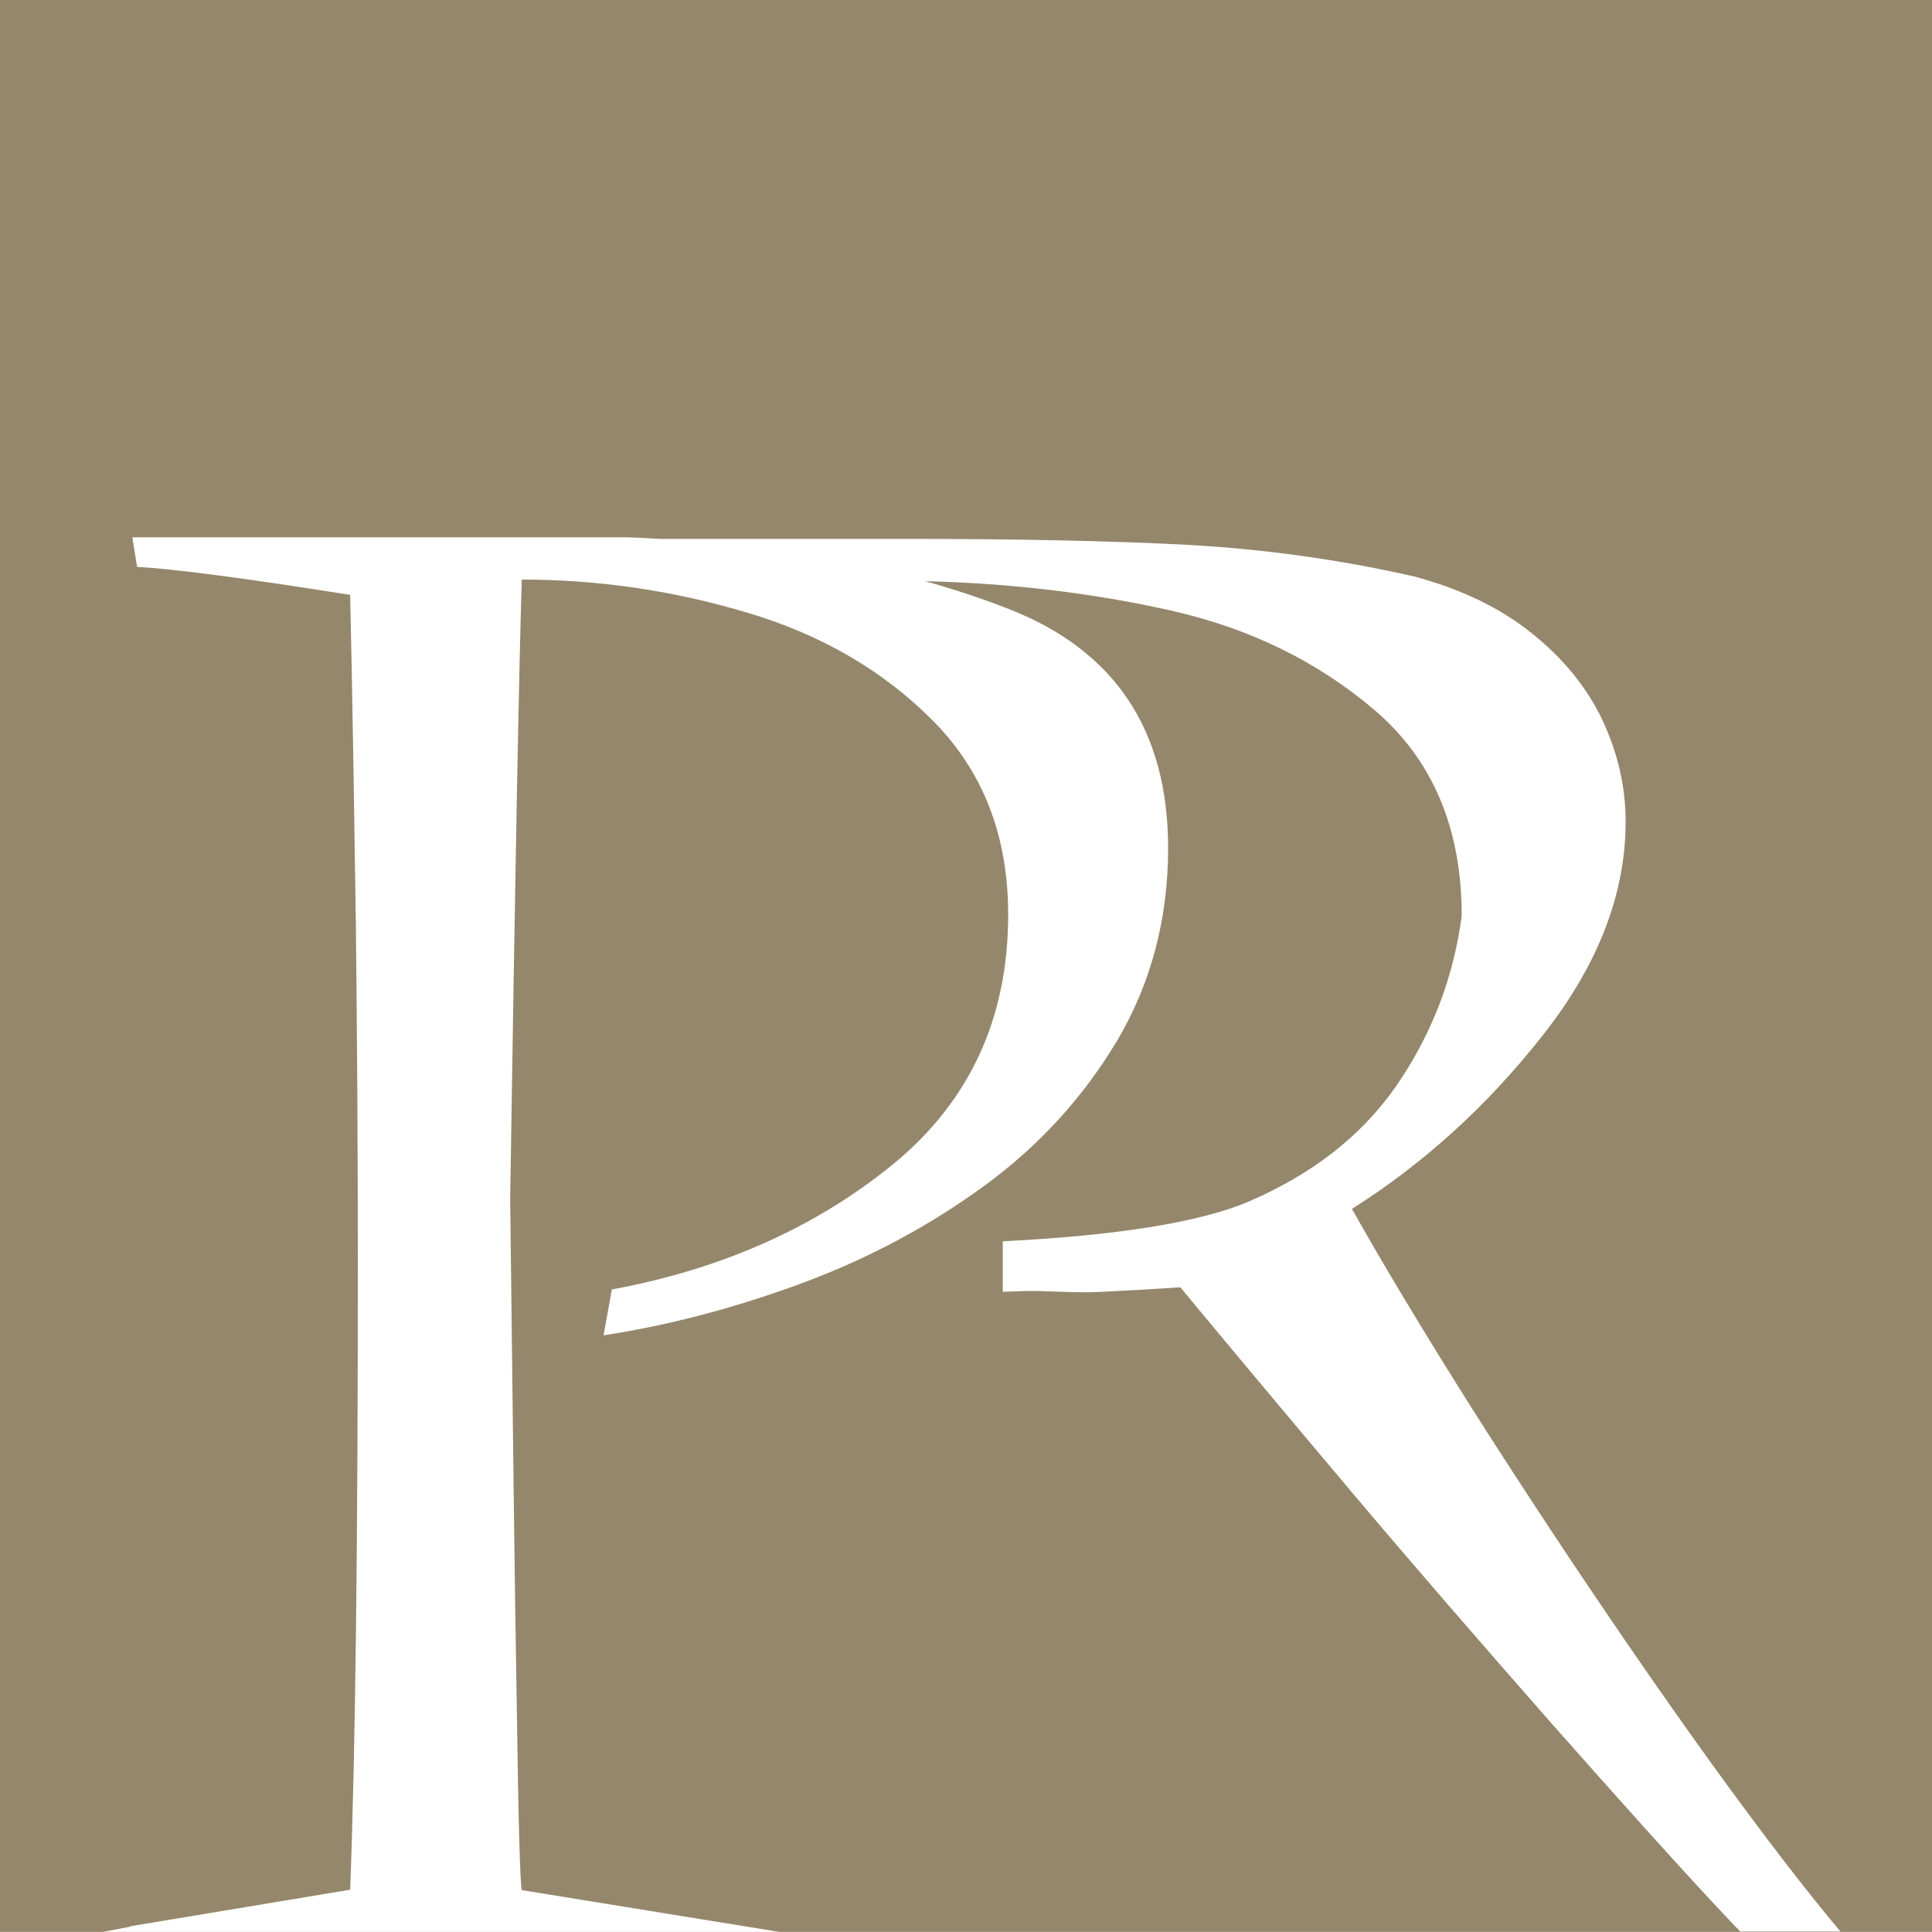 <svg xmlns="http://www.w3.org/2000/svg" id="Camada_2" viewBox="0 0 193.28 193.27"><defs><style>      .cls-1 {        fill: #fff;        fill-rule: evenodd;      }      .cls-2 {        fill: #94876b;      }    </style></defs><g id="Camada_1-2" data-name="Camada_1"><g><rect class="cls-2" width="193.28" height="193.27"></rect><path class="cls-1" d="M13.01,192.75l-2.71.52h67.66l-25.76-4.18c-.17-.73-.34-6.82-.5-18.23-.2-11.45-.4-28.38-.66-50.87.5-33.23.9-53.93,1.16-62.01,7.65,0,15.2,1.1,22.62,3.33,7.39,2.2,13.6,5.82,18.56,10.84,4.99,5.06,7.48,11.48,7.48,19.36,0,10.35-3.86,18.7-11.54,24.98-7.72,6.29-17.1,10.48-28.11,12.51l-.83,4.59c6.69-1.03,13.34-2.8,19.96-5.26s12.68-5.72,18.16-9.72c5.49-4.02,9.91-8.88,13.3-14.57,3.36-5.72,5.06-12.11,5.06-19.19,0-11.81-5.33-19.8-16-23.95-2.64-1.03-5.41-1.95-8.3-2.76,8.5.21,16.68,1.17,24.49,2.92,7.89,1.76,14.74,5.09,20.5,10.01,5.79,4.96,8.68,11.81,8.68,20.56-.83,6.28-3.06,11.97-6.59,17.07-3.56,5.09-8.47,8.78-14.57,11.44-5.21,2.27-14.1,3.51-24.75,4.04v5.05c.71-.02,1.44-.04,2.18-.07,1.76-.07,4.97.21,7.46.09,2.46-.12,5.19-.27,8.12-.47,5.02,6.06,10.78,12.94,17.23,20.59,6.45,7.65,13.11,15.3,19.89,23.02,6.79,7.68,12.28,13.8,16.54,18.36.84.9,1.61,1.71,2.35,2.48h10.03c-1.63-1.94-3.48-4.24-5.56-6.94-4.76-6.19-9.91-13.34-15.47-21.43-5.55-8.08-10.75-15.97-15.6-23.59-4.83-7.65-8.91-14.41-12.24-20.33,7.15-4.52,13.51-10.28,19.06-17.33,5.55-7.02,8.32-14.17,8.32-21.39,0-3.49-.77-6.85-2.29-10.11-1.53-3.26-3.89-6.19-7.05-8.72-3.16-2.56-7.12-4.46-11.81-5.72-7.49-1.7-15-2.73-22.59-3.16-7.59-.4-17.1-.6-28.55-.6h-24.33c-1.07-.06-2.14-.12-3.23-.16H13.24l.47,2.96c3.66.2,10.78,1.13,21.32,2.8.23,10.21.4,21.16.57,32.8.13,11.65.2,22.92.2,33.83,0,27.85-.23,48.8-.77,62.91l-22.02,3.66Z"></path></g></g></svg>